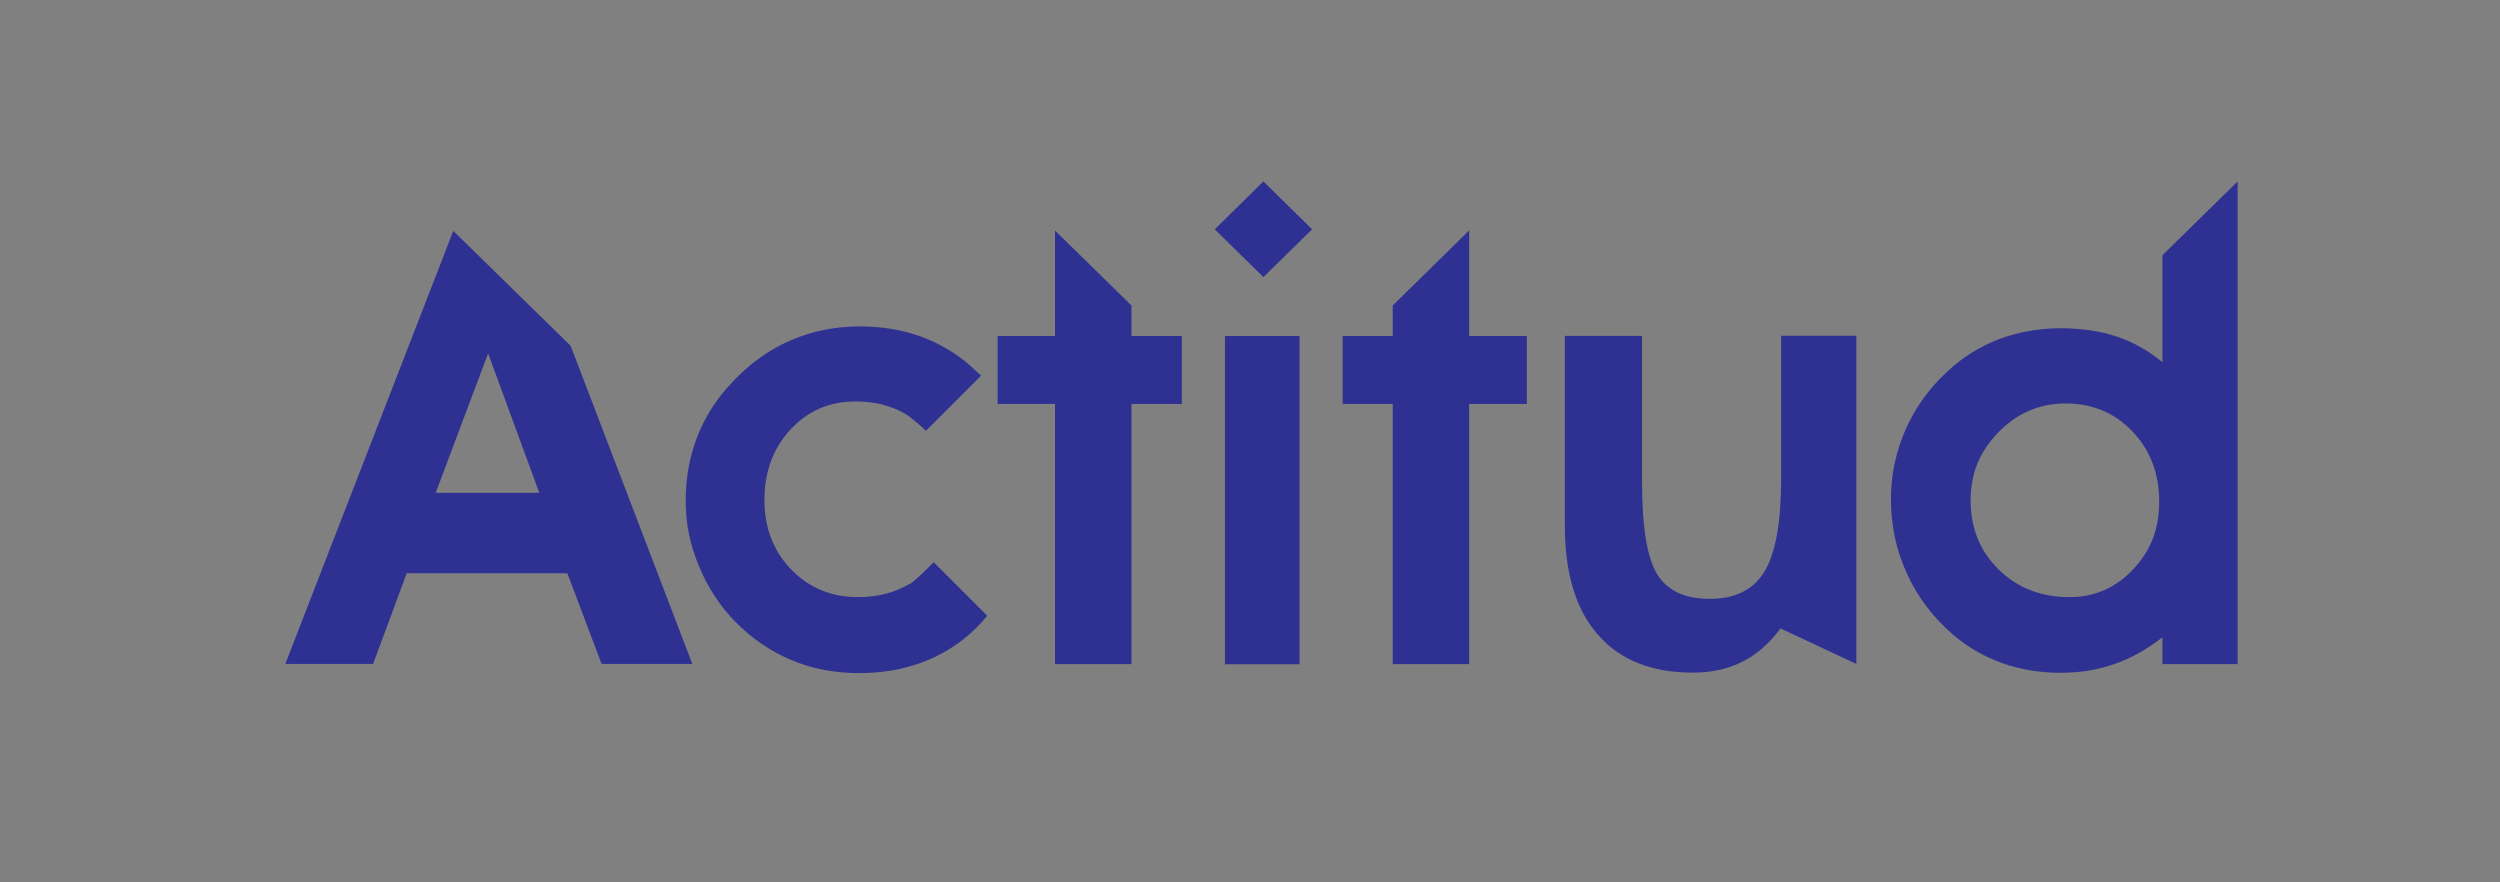 <?xml version="1.0" encoding="UTF-8"?>
<svg id="Capa_1" data-name="Capa 1" xmlns="http://www.w3.org/2000/svg" xmlns:xlink="http://www.w3.org/1999/xlink" viewBox="0 0 161.23 56.9">
  <rect x="0" y="0" width="161.23" height="56.9" fill="#808080" stroke="none"/>
  <defs>
    <style>
      .cls-1 {
        fill: none;
      }

      .cls-2 {
        clip-path: url(#clippath-1);
      }

      .cls-3 {
        fill: #fff;
      }

      .cls-4 {
        fill: #2e3192;
      }

      .cls-5 {
        opacity: .25;
      }

      .cls-6 {
        clip-path: url(#clippath);
      }
    </style>
    <clipPath id="clippath">
      <path class="cls-1" d="M77.67,88.46h-1159.35c-39.41,0-71.37,33.45-71.37,74.72v978.49c0,41.27,31.95,74.72,71.37,74.72H-240.81c24.11,0,46.58-12.74,59.76-33.88l22.14-35.51c13.18-21.14,35.65-33.88,59.76-33.88H77.67c39.41,0,71.37-33.45,71.37-74.72V163.18c0-41.27-31.95-74.72-71.37-74.72Z"/>
    </clipPath>
    <clipPath id="clippath-1">
      <rect class="cls-1" x="-1640.01" y="85.52" width="2013.82" height="1439.26"/>
    </clipPath>
  </defs>
  <g class="cls-6">
    <g class="cls-5">
      <g class="cls-2">
        <g>
          <g>
            <path class="cls-3" d="M4.23-12.94c9.06-15.55,3.44-35.8-12.15-44.8l-28.59-16.51,5.78,22.35,2.09-7.37,16.27,9.39C-1.11-43.38,2.98-28.73-3.57-17.5c-2.62,4.51-6.52,7.82-10.98,9.75-2.47,1.07-3.79,3.8-3.11,6.41l.96,3.73v.02s-3.73,1.03-3.73,1.03c-2.6.72-4.3,3.22-3.99,5.9.56,4.82-.36,9.86-2.95,14.38-6.46,11.29-21.19,15.07-32.45,8.57l-16.27-9.39,5.34-5.5-22.25,6.17,28.59,16.51c15.59,9,35.94,3.74,44.87-11.88,3.09-5.41,4.46-11.33,4.27-17.15-.08-2.54,1.57-4.81,4.02-5.49h0c-.64-2.46.51-5.03,2.75-6.23C-3.35-3.41,1.1-7.56,4.23-12.94Z"/>
            <g>
              <g>
                <path class="cls-3" d="M45.66,77.12c8.94,15.62,29.29,20.88,44.87,11.88l28.59-16.51-22.24-6.17,5.34,5.5-16.27,9.39c-11.26,6.5-25.99,2.72-32.45-8.57-2.59-4.52-3.51-9.56-2.95-14.38.31-2.68-1.39-5.18-3.99-5.9l-3.72-1.03v-.02s.95-3.73.95-3.73c.67-2.61-.64-5.34-3.11-6.41-4.46-1.93-8.36-5.24-10.98-9.75-6.55-11.24-2.46-25.88,8.8-32.39l16.27-9.39,2.09,7.37,5.78-22.35-28.59,16.51C18.46.17,12.84,20.42,21.9,35.97c3.14,5.38,7.59,9.53,12.71,12.28,2.24,1.2,3.38,3.77,2.75,6.23h0c2.45.68,4.1,2.95,4.02,5.49-.18,5.81,1.18,11.74,4.27,17.15Z"/>
                <polygon class="cls-3" points="51.15 50 52.2 45.91 48.14 44.78 47.08 48.87 51.15 50"/>
                <path class="cls-3" d="M46.87,33.86c-3.68-.99-6.99-3.37-9.04-6.93-4.11-7.12-1.67-16.23,5.45-20.34,3.56-2.06,7.62-2.47,11.3-1.49l-1.77,6.61c-1.99-.53-4.18-.31-6.11.8-3.85,2.22-5.17,7.14-2.95,10.99,1.11,1.92,2.9,3.21,4.89,3.75l-1.77,6.61Z"/>
                <path class="cls-3" d="M59.92,56.46c-.99,3.68-.57,7.74,1.49,11.3,4.11,7.12,13.22,9.56,20.34,5.45,3.56-2.06,5.95-5.36,6.93-9.04l-6.61-1.77c-.53,1.99-1.82,3.77-3.75,4.89-3.85,2.22-8.77.91-10.99-2.95-1.11-1.92-1.34-4.12-.8-6.11l-6.61-1.77Z"/>
              </g>
              <g>
                <path class="cls-3" d="M76.51-60.77c-8.94-15.62-29.29-20.88-44.87-11.88L3.04-56.14l22.24,6.17-5.34-5.5,16.27-9.39c11.26-6.5,25.99-2.72,32.45,8.57,2.59,4.52,3.51,9.56,2.95,14.38-.31,2.68,1.39,5.18,3.99,5.9l3.72,1.03v.02s-.95,3.73-.95,3.73c-.67,2.61.64,5.34,3.11,6.41,4.46,1.93,8.36,5.24,10.98,9.75,6.55,11.24,2.46,25.88-8.8,32.39l-16.27,9.39-2.09-7.37-5.78,22.35,28.59-16.51c15.59-9,21.21-29.25,12.15-44.8-3.14-5.38-7.59-9.53-12.71-12.28-2.24-1.2-3.38-3.77-2.75-6.23h0c-2.45-.68-4.1-2.95-4.02-5.49.18-5.81-1.18-11.74-4.27-17.15Z"/>
                <path class="cls-3" d="M75.3-17.52c3.68.99,6.99,3.37,9.04,6.93,4.11,7.12,1.67,16.23-5.45,20.34-3.56,2.06-7.62,2.47-11.3,1.49l1.77-6.61c1.99.53,4.18.31,6.11-.8,3.85-2.22,5.17-7.14,2.95-10.99-1.11-1.92-2.9-3.21-4.89-3.75l1.77-6.61Z"/>
              </g>
            </g>
          </g>
          <path class="cls-3" d="M193.86-40.86c-18-.07-32.73,14.92-32.73,32.92V25.08l16.47-16.18-7.43,1.88V-8.01c0-13.01,10.64-23.87,23.65-23.82,5.21.02,10.03,1.74,13.93,4.64,2.16,1.61,5.18,1.38,7.1-.51l2.75-2.7h.02l2.75,2.7c1.92,1.89,4.94,2.12,7.1.51,3.9-2.9,8.72-4.62,13.93-4.64,13.01-.05,23.65,10.81,23.65,23.82V10.78l-7.43-1.88,16.47,16.18V-7.94c0-18-14.73-32.99-32.73-32.92-6.23.03-12.04,1.81-16.99,4.87-2.16,1.34-4.95,1.05-6.77-.74h0c-1.81,1.78-4.61,2.08-6.77.74-4.94-3.07-10.76-4.85-16.99-4.87Z"/>
        </g>
      </g>
    </g>
  </g>
  <g>
    <path class="cls-4" d="M29.23,14.9l-10.83,27.92h5.66l2.17-5.85h10.36l2.21,5.85h5.85l-7.85-20.52-7.55-7.39ZM28.1,31.78l3.38-8.99,3.3,8.99h-6.67Z"/>
    <g>
      <rect class="cls-4" x="79" y="21.67" width="4.81" height="21.17"/>
      <path class="cls-4" d="M114.87,30.85c0,2.82-.36,4.82-1.07,6-.71,1.18-1.89,1.77-3.53,1.77s-2.73-.53-3.39-1.58c-.65-1.05-.98-3.01-.98-5.87v-9.51h-4.98v12.26c0,3.05.71,5.4,2.14,7.02,1.42,1.63,3.46,2.44,6.12,2.44,1.19,0,2.25-.23,3.18-.7.93-.47,1.75-1.18,2.47-2.15l4.89,2.29v-21.17h-4.85v9.18Z"/>
      <path class="cls-4" d="M139.46,16.47v6.89c-.92-.76-1.91-1.31-2.96-1.66-1.05-.35-2.26-.53-3.62-.53s-2.74.24-3.98.71c-1.24.48-2.35,1.17-3.31,2.08-1.15,1.05-2.05,2.3-2.69,3.73-.63,1.44-.95,2.94-.95,4.5,0,1.69.34,3.29,1.03,4.8.69,1.51,1.67,2.81,2.95,3.92.94.81,1.99,1.42,3.18,1.85,1.18.42,2.44.63,3.77.63,1.26,0,2.42-.19,3.5-.57,1.08-.38,2.1-.95,3.08-1.72v1.73h4.85V11.7l-4.85,4.76ZM137.57,36.72c-1.12,1.19-2.49,1.79-4.11,1.79-1.83,0-3.35-.59-4.56-1.78-1.21-1.19-1.81-2.67-1.81-4.45s.6-3.18,1.8-4.41c1.2-1.23,2.64-1.85,4.34-1.85s3.15.6,4.3,1.81c1.15,1.21,1.72,2.71,1.72,4.52s-.56,3.18-1.68,4.37Z"/>
      <polygon class="cls-4" points="78.34 14.79 81.48 17.87 84.62 14.79 81.48 11.7 78.34 14.79"/>
      <polygon class="cls-4" points="72.97 19.7 68.04 14.87 68.04 21.67 64.34 21.67 64.34 26.05 68.04 26.05 68.04 42.83 72.97 42.83 72.97 26.05 76.22 26.05 76.22 21.67 72.97 21.67 72.97 19.7"/>
      <polygon class="cls-4" points="94.75 14.86 89.82 19.7 89.82 19.7 89.82 21.67 86.59 21.67 86.59 26.05 89.82 26.05 89.82 42.83 94.75 42.83 94.75 26.05 98.47 26.05 98.47 21.67 94.75 21.67 94.75 14.86"/>
      <path class="cls-4" d="M58.67,37.65c-.91.54-2,.86-3.33.86-1.73,0-3.17-.6-4.32-1.79-1.15-1.19-1.72-2.69-1.72-4.48s.56-3.34,1.68-4.54c1.12-1.21,2.52-1.81,4.19-1.81,1.26,0,2.34.28,3.26.83.33.2,1,.79,1.29,1.06l3.55-3.55c-.23-.22-.82-.77-1.08-.97-1.9-1.48-4.14-2.21-6.74-2.21-1.59,0-3.08.3-4.46.9-1.39.6-2.63,1.49-3.73,2.66-1,1.04-1.76,2.21-2.27,3.5-.51,1.3-.77,2.69-.77,4.18s.28,2.83.85,4.2c.56,1.38,1.35,2.58,2.35,3.61,1.08,1.09,2.28,1.91,3.62,2.47,1.33.56,2.78.84,4.35.84,2.66,0,4.91-.74,6.77-2.21.56-.44,1.06-.94,1.51-1.49l-3.45-3.45c-.22.21-1.15,1.17-1.55,1.41Z"/>
    </g>
  </g>
</svg>